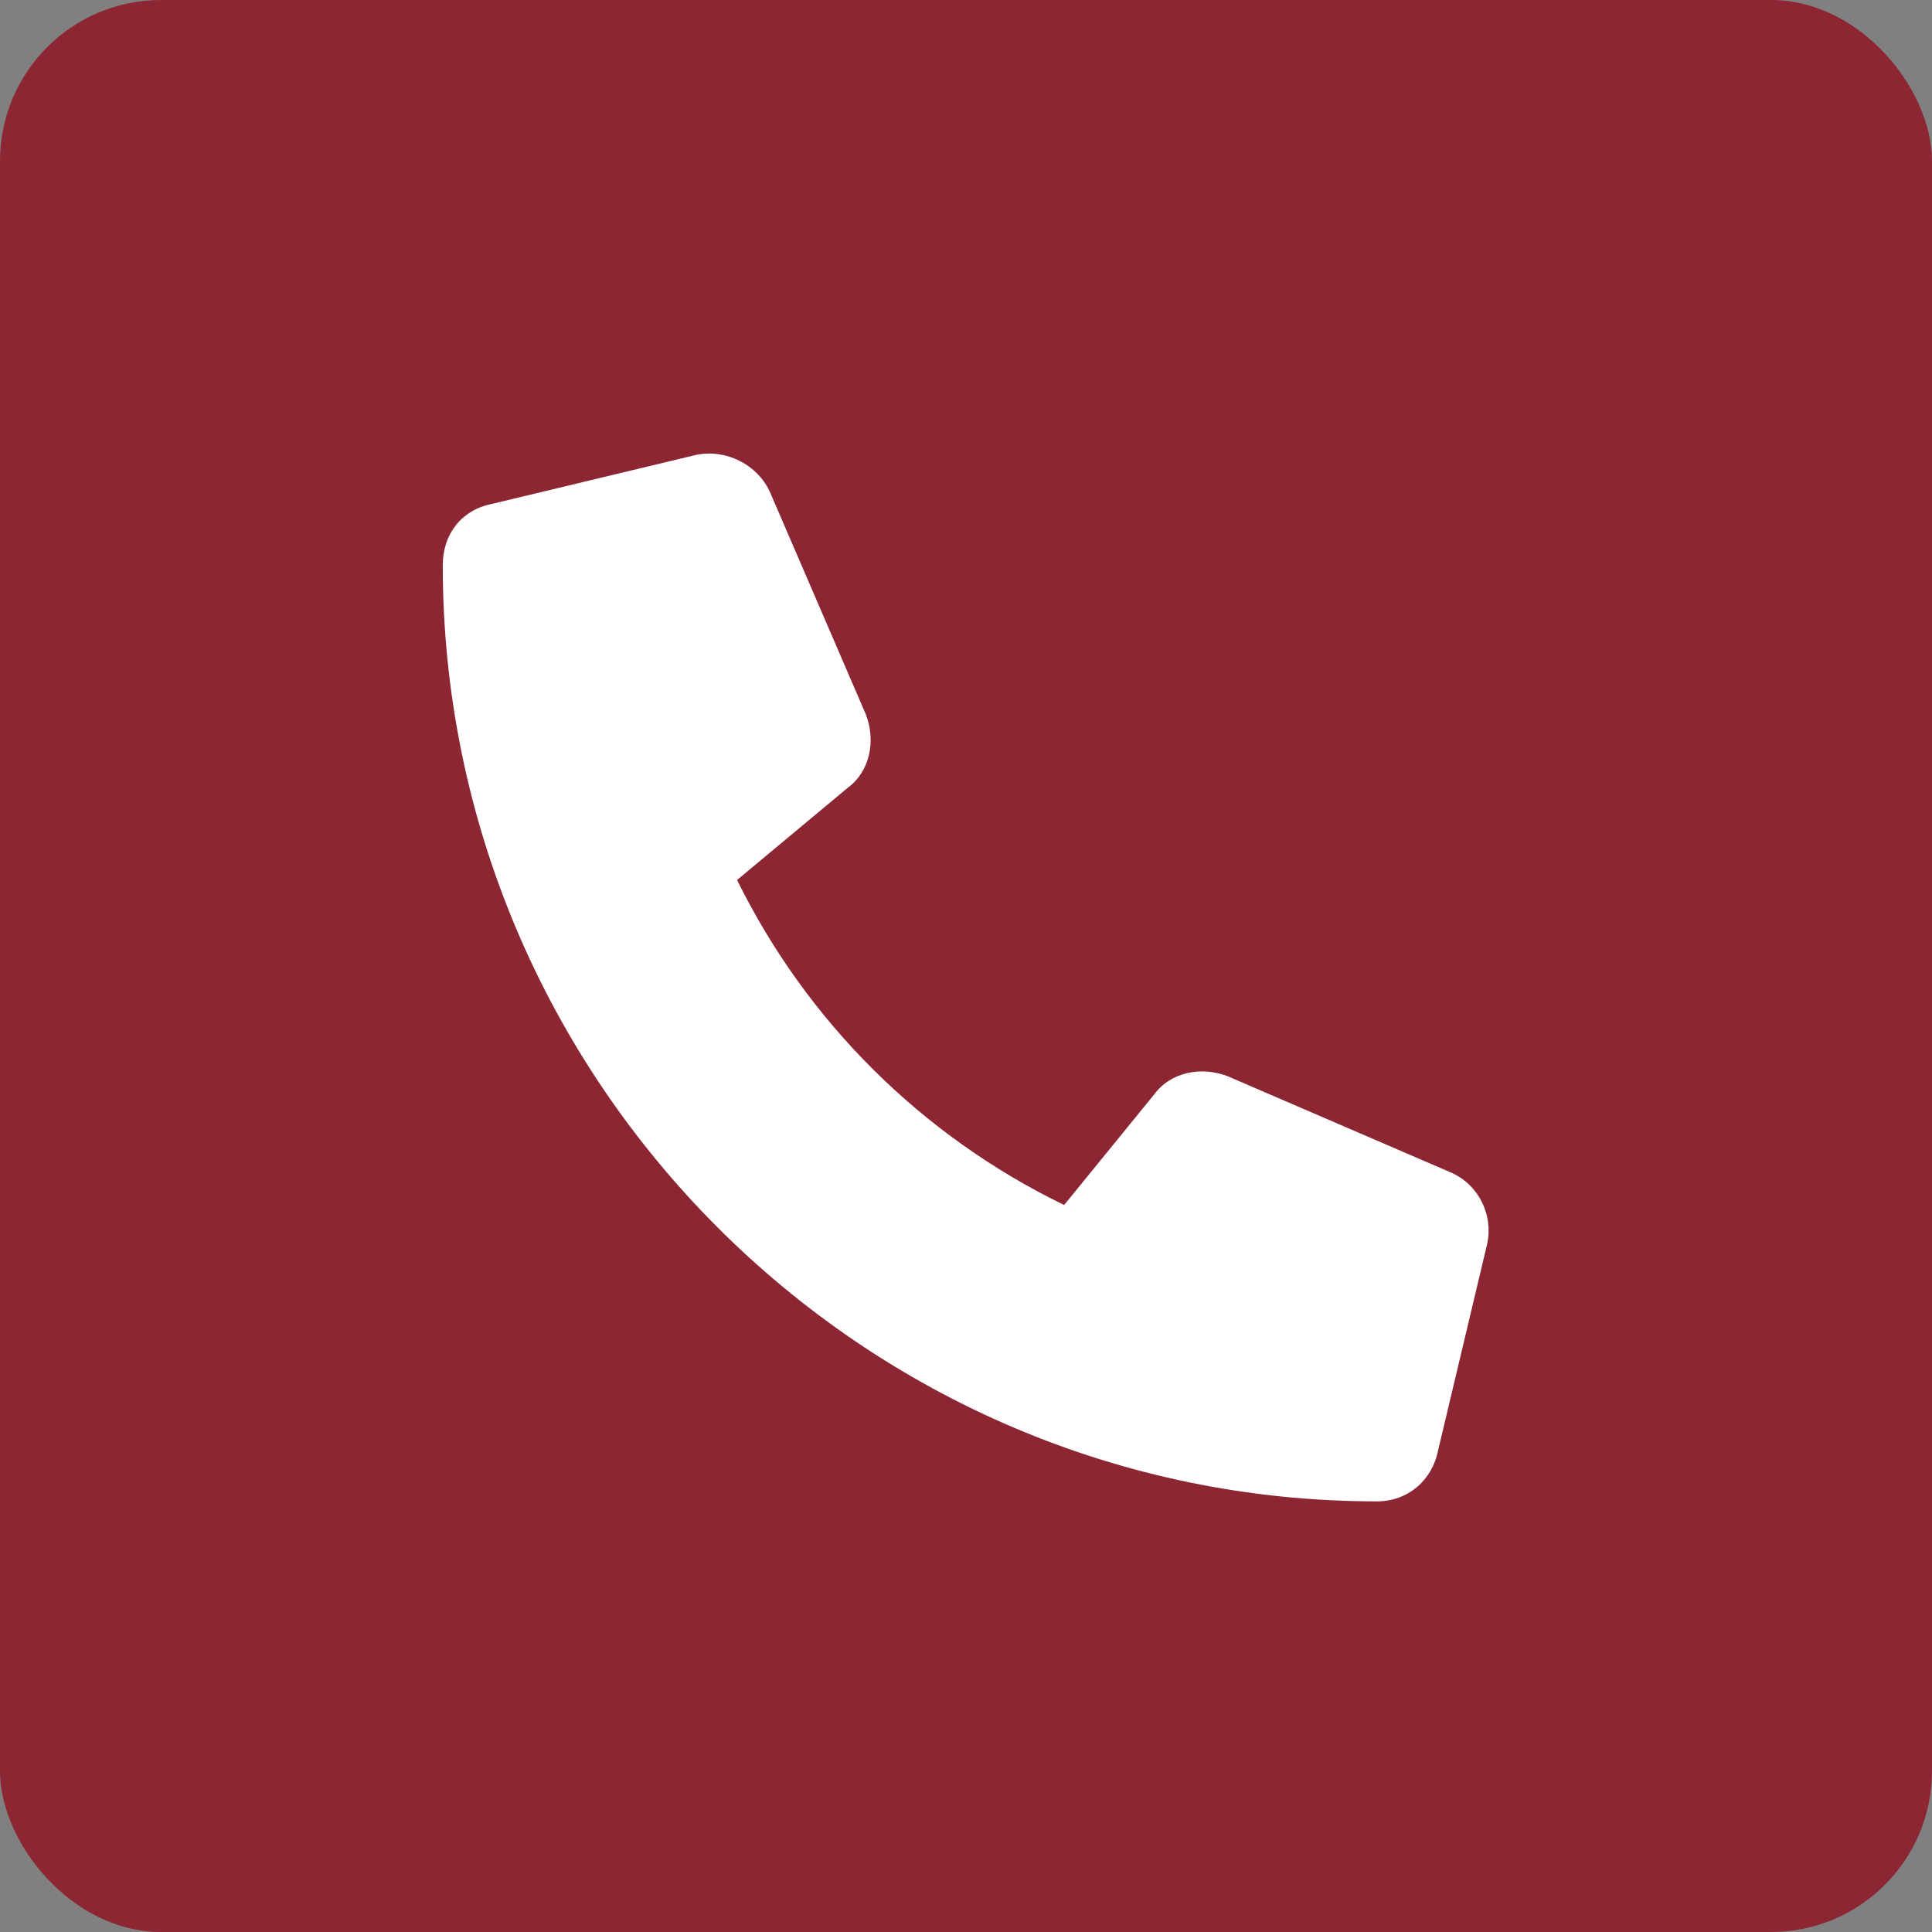 <?xml version="1.0" encoding="UTF-8"?> <svg xmlns="http://www.w3.org/2000/svg" width="48" height="48" viewBox="0 0 48 48" fill="none"><rect x="0" y="0" width="48" height="48" fill="#808080" stroke="none"/><rect width="48" height="48" rx="4" fill="#8C2633"></rect><path d="M36.949 30.902L35.73 36.031C35.578 36.793 34.969 37.301 34.207 37.301C21.41 37.301 11 26.84 11 14.043C11 13.281 11.457 12.672 12.219 12.52L17.297 11.301C18.059 11.148 18.82 11.555 19.125 12.215L21.512 17.75C21.766 18.41 21.613 19.172 21.055 19.578L18.312 21.863C20.039 25.367 22.883 28.211 26.438 29.938L28.672 27.195C29.078 26.637 29.84 26.484 30.5 26.738L36.035 29.125C36.746 29.43 37.102 30.191 36.949 30.902Z" fill="white"></path></svg> 